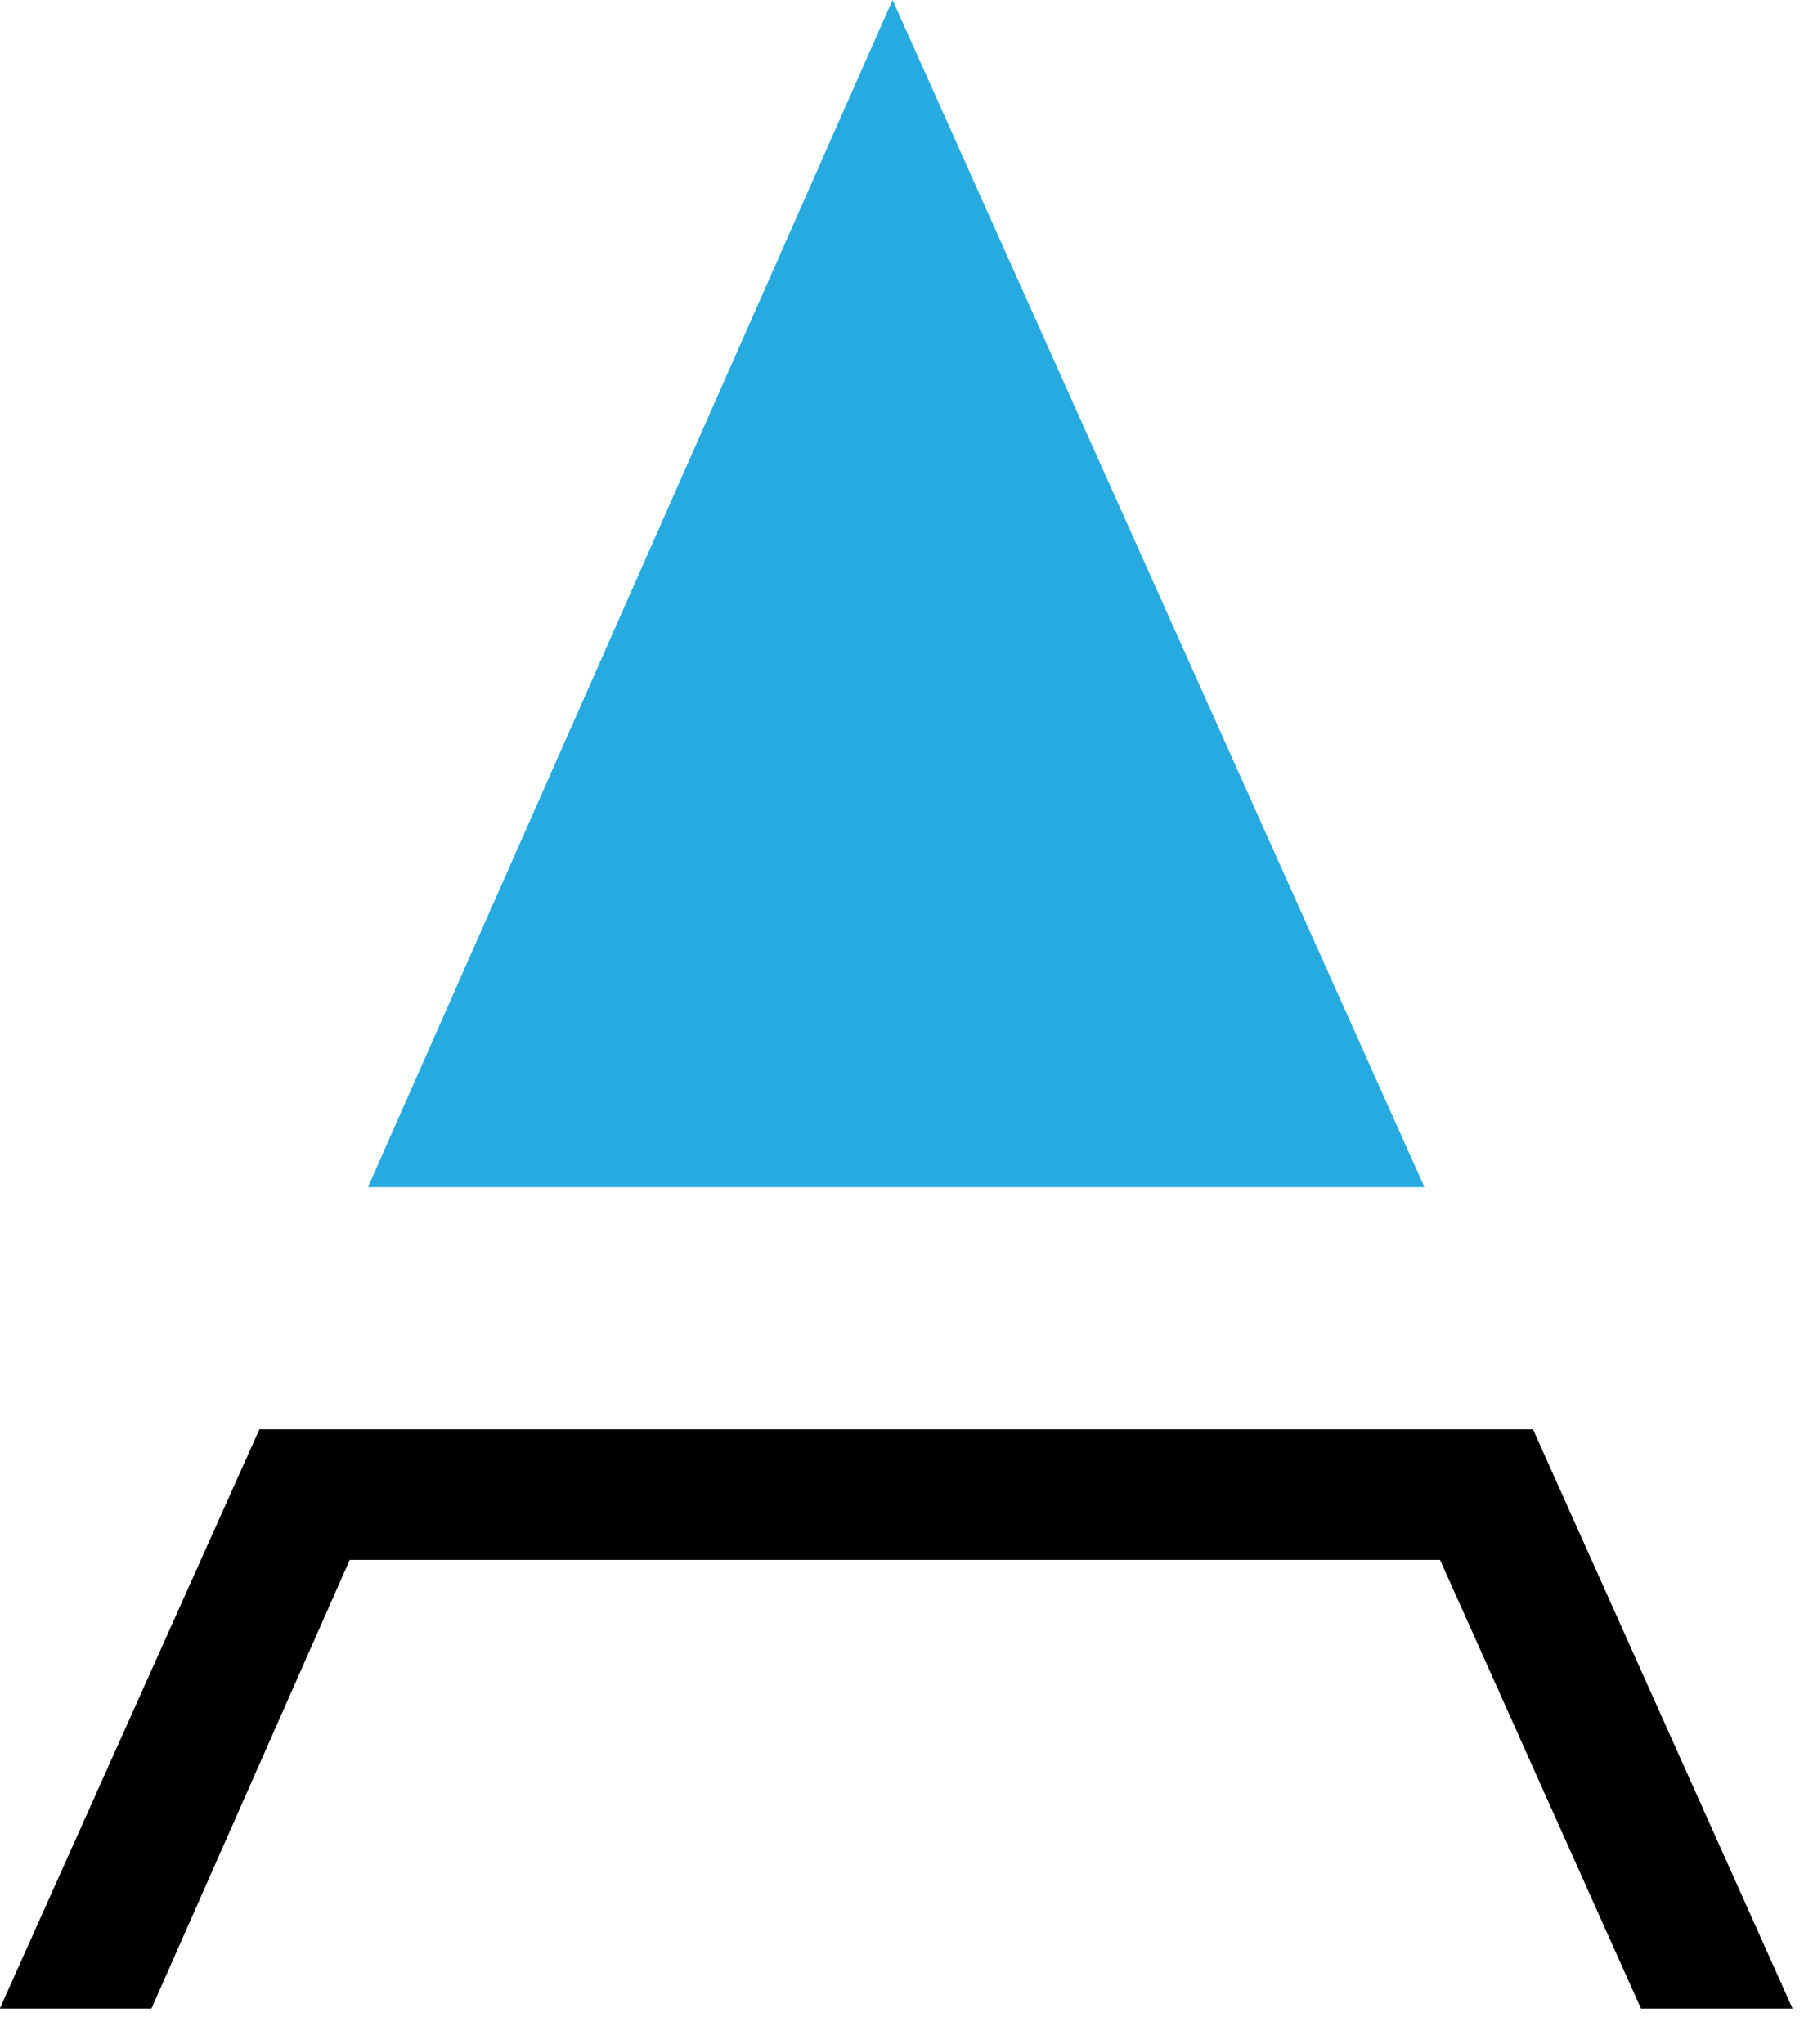 <?xml version="1.0" encoding="UTF-8" standalone="no"?><!DOCTYPE svg PUBLIC "-//W3C//DTD SVG 1.1//EN" "http://www.w3.org/Graphics/SVG/1.1/DTD/svg11.dtd"><svg width="100%" height="100%" viewBox="0 0 30 34" version="1.1" xmlns="http://www.w3.org/2000/svg" xmlns:xlink="http://www.w3.org/1999/xlink" xml:space="preserve" xmlns:serif="http://www.serif.com/" style="fill-rule:evenodd;clip-rule:evenodd;stroke-linejoin:round;stroke-miterlimit:2;"><g><path d="M29.807,33.405l-4.315,-9.631l-21.177,-0l-4.315,9.631l2.517,0l3.297,-7.462l18.135,0l3.341,7.462l2.517,0Z"/><path d="M23.688,19.745l-8.845,-19.745l-8.724,19.745l17.569,0Z" style="fill:#26aae0;"/><path d="M29.807,33.405l-4.315,-9.631l-21.177,-0l-4.315,9.631l2.517,0l3.297,-7.462l18.135,0l3.341,7.462l2.517,0Z"/></g></svg>